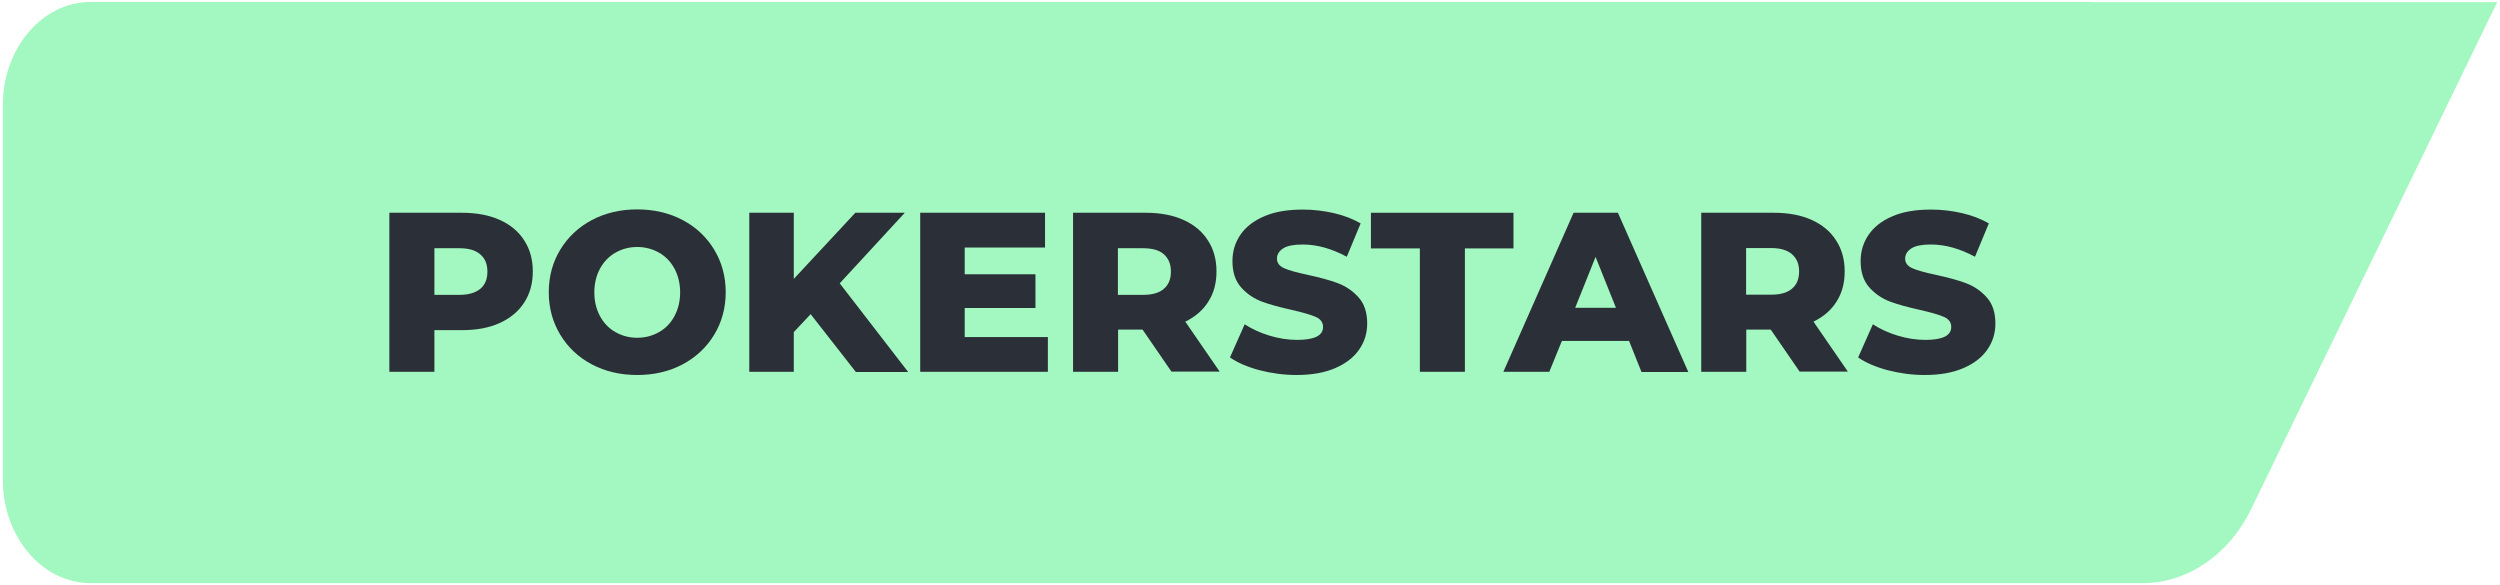 <?xml version="1.0" encoding="utf-8"?>
<!-- Generator: Adobe Illustrator 24.1.2, SVG Export Plug-In . SVG Version: 6.00 Build 0)  -->
<svg version="1.1" id="Layer_1" xmlns="http://www.w3.org/2000/svg" xmlns:xlink="http://www.w3.org/1999/xlink" x="0px" y="0px"
	 viewBox="0 0 141 33" style="enable-background:new 0 0 141 33;" xml:space="preserve">
<style type="text/css">
	.st0{fill:#A3F7C0;}
	.st1{fill:#2B3038;}
</style>
<path class="st0" d="M118.04,0.11H5.12c-2.74,0-4.96,2.61-4.96,5.83v21.12c0,3.22,2.22,5.83,4.96,5.83h112.21h3.5
	c2.54,0,4.89-1.6,6.14-4.19l13.87-28.58H118.04z"/>
<g>
	<path class="st1" d="M28.18,12.4c0.6,0.27,1.06,0.65,1.38,1.15c0.33,0.5,0.49,1.09,0.49,1.76s-0.16,1.26-0.49,1.76
		c-0.32,0.5-0.79,0.88-1.38,1.15c-0.6,0.27-1.3,0.4-2.12,0.4H24.5v2.35h-2.54V12h4.1C26.87,12,27.58,12.13,28.18,12.4z M27.09,16.29
		c0.27-0.23,0.4-0.55,0.4-0.97s-0.13-0.74-0.4-0.97C26.82,14.11,26.43,14,25.91,14H24.5v2.63h1.41
		C26.43,16.63,26.82,16.51,27.09,16.29z"/>
	<path class="st1" d="M33.38,20.55c-0.76-0.4-1.35-0.96-1.78-1.67c-0.43-0.71-0.65-1.51-0.65-2.4c0-0.89,0.22-1.69,0.65-2.4
		c0.43-0.71,1.03-1.27,1.78-1.67c0.76-0.4,1.61-0.6,2.56-0.6c0.95,0,1.8,0.2,2.56,0.6c0.76,0.4,1.35,0.96,1.78,1.67
		s0.65,1.51,0.65,2.4c0,0.89-0.22,1.69-0.65,2.4c-0.43,0.71-1.03,1.27-1.78,1.67c-0.76,0.4-1.61,0.6-2.56,0.6
		C34.99,21.15,34.13,20.95,33.38,20.55z M37.17,18.73c0.37-0.21,0.66-0.51,0.87-0.9c0.21-0.39,0.32-0.84,0.32-1.34
		s-0.11-0.95-0.32-1.34c-0.21-0.39-0.5-0.69-0.87-0.9c-0.37-0.21-0.78-0.32-1.23-0.32s-0.86,0.11-1.23,0.32
		c-0.37,0.21-0.66,0.52-0.87,0.9c-0.21,0.39-0.32,0.84-0.32,1.34s0.11,0.95,0.32,1.34c0.21,0.39,0.5,0.69,0.87,0.9
		c0.37,0.21,0.78,0.32,1.23,0.32S36.8,18.94,37.17,18.73z"/>
	<path class="st1" d="M45.72,17.72l-0.95,1.01v2.24h-2.51V12h2.51v3.73L48.24,12h2.79l-3.67,3.98l3.86,5h-2.95L45.72,17.72z"/>
	<path class="st1" d="M59.1,19.01v1.96H51.9V12h7.04v1.96h-4.53v1.51h3.99v1.9h-3.99v1.64H59.1z"/>
	<path class="st1" d="M64.44,18.59h-1.38v2.38h-2.54V12h4.1c0.81,0,1.52,0.13,2.12,0.4c0.6,0.27,1.06,0.65,1.38,1.15
		c0.33,0.5,0.49,1.09,0.49,1.76c0,0.65-0.15,1.22-0.46,1.7c-0.3,0.48-0.74,0.86-1.3,1.13l1.94,2.82h-2.72L64.44,18.59z M65.64,14.34
		C65.38,14.11,64.99,14,64.46,14h-1.41v2.63h1.41c0.52,0,0.92-0.11,1.18-0.34c0.27-0.23,0.4-0.55,0.4-0.97S65.91,14.58,65.64,14.34z
		"/>
	<path class="st1" d="M71.04,20.88c-0.68-0.18-1.24-0.42-1.67-0.72l0.83-1.87c0.4,0.26,0.87,0.48,1.4,0.64
		c0.53,0.16,1.05,0.24,1.56,0.24c0.97,0,1.46-0.24,1.46-0.73c0-0.26-0.14-0.45-0.42-0.57c-0.28-0.12-0.72-0.25-1.34-0.39
		c-0.67-0.15-1.24-0.3-1.69-0.47c-0.45-0.17-0.84-0.43-1.17-0.8c-0.33-0.37-0.49-0.86-0.49-1.49c0-0.55,0.15-1.04,0.45-1.48
		c0.3-0.44,0.75-0.79,1.34-1.04c0.59-0.26,1.32-0.38,2.19-0.38c0.59,0,1.17,0.07,1.74,0.2c0.57,0.13,1.08,0.33,1.51,0.58l-0.78,1.88
		c-0.86-0.46-1.68-0.69-2.49-0.69c-0.5,0-0.87,0.07-1.1,0.22c-0.23,0.15-0.35,0.34-0.35,0.58c0,0.24,0.14,0.42,0.41,0.54
		c0.27,0.12,0.71,0.24,1.32,0.37c0.68,0.15,1.25,0.3,1.7,0.47c0.45,0.17,0.84,0.43,1.17,0.8c0.33,0.36,0.49,0.86,0.49,1.48
		c0,0.54-0.15,1.03-0.45,1.46c-0.3,0.44-0.75,0.79-1.35,1.05c-0.6,0.26-1.33,0.39-2.18,0.39C72.43,21.15,71.73,21.06,71.04,20.88z"
		/>
	<path class="st1" d="M80.08,14.01h-2.76V12h8.04v2.01h-2.74v6.96h-2.54V14.01z"/>
	<path class="st1" d="M91.88,19.23h-3.79l-0.71,1.74h-2.59L88.75,12h2.5l3.97,8.98h-2.64L91.88,19.23z M91.14,17.36l-1.15-2.87
		l-1.15,2.87H91.14z"/>
	<path class="st1" d="M99.87,18.59h-1.38v2.38h-2.54V12h4.1c0.81,0,1.52,0.13,2.12,0.4c0.6,0.27,1.06,0.65,1.38,1.15
		c0.33,0.5,0.49,1.09,0.49,1.76c0,0.65-0.15,1.22-0.46,1.7c-0.3,0.48-0.74,0.86-1.3,1.13l1.94,2.82h-2.72L99.87,18.59z
		 M101.07,14.34c-0.26-0.23-0.66-0.35-1.18-0.35h-1.41v2.63h1.41c0.52,0,0.92-0.11,1.18-0.34c0.27-0.23,0.4-0.55,0.4-0.97
		S101.34,14.58,101.07,14.34z"/>
	<path class="st1" d="M106.47,20.88c-0.68-0.18-1.24-0.42-1.67-0.72l0.83-1.87c0.4,0.26,0.87,0.48,1.4,0.64
		c0.53,0.16,1.05,0.24,1.56,0.24c0.97,0,1.46-0.24,1.46-0.73c0-0.26-0.14-0.45-0.42-0.57c-0.28-0.12-0.72-0.25-1.34-0.39
		c-0.67-0.15-1.24-0.3-1.69-0.47c-0.45-0.17-0.84-0.43-1.17-0.8c-0.33-0.37-0.49-0.86-0.49-1.49c0-0.55,0.15-1.04,0.45-1.48
		c0.3-0.44,0.75-0.79,1.34-1.04c0.59-0.26,1.32-0.38,2.19-0.38c0.59,0,1.17,0.07,1.74,0.2c0.57,0.13,1.08,0.33,1.51,0.58l-0.78,1.88
		c-0.86-0.46-1.68-0.69-2.49-0.69c-0.5,0-0.87,0.07-1.1,0.22c-0.23,0.15-0.35,0.34-0.35,0.58c0,0.24,0.14,0.42,0.41,0.54
		c0.27,0.12,0.71,0.24,1.32,0.37c0.68,0.15,1.25,0.3,1.7,0.47c0.45,0.17,0.84,0.43,1.17,0.8c0.33,0.36,0.49,0.86,0.49,1.48
		c0,0.54-0.15,1.03-0.45,1.46c-0.3,0.44-0.75,0.79-1.35,1.05c-0.6,0.26-1.33,0.39-2.18,0.39C107.86,21.15,107.16,21.06,106.47,20.88
		z"/>
</g>
</svg>
